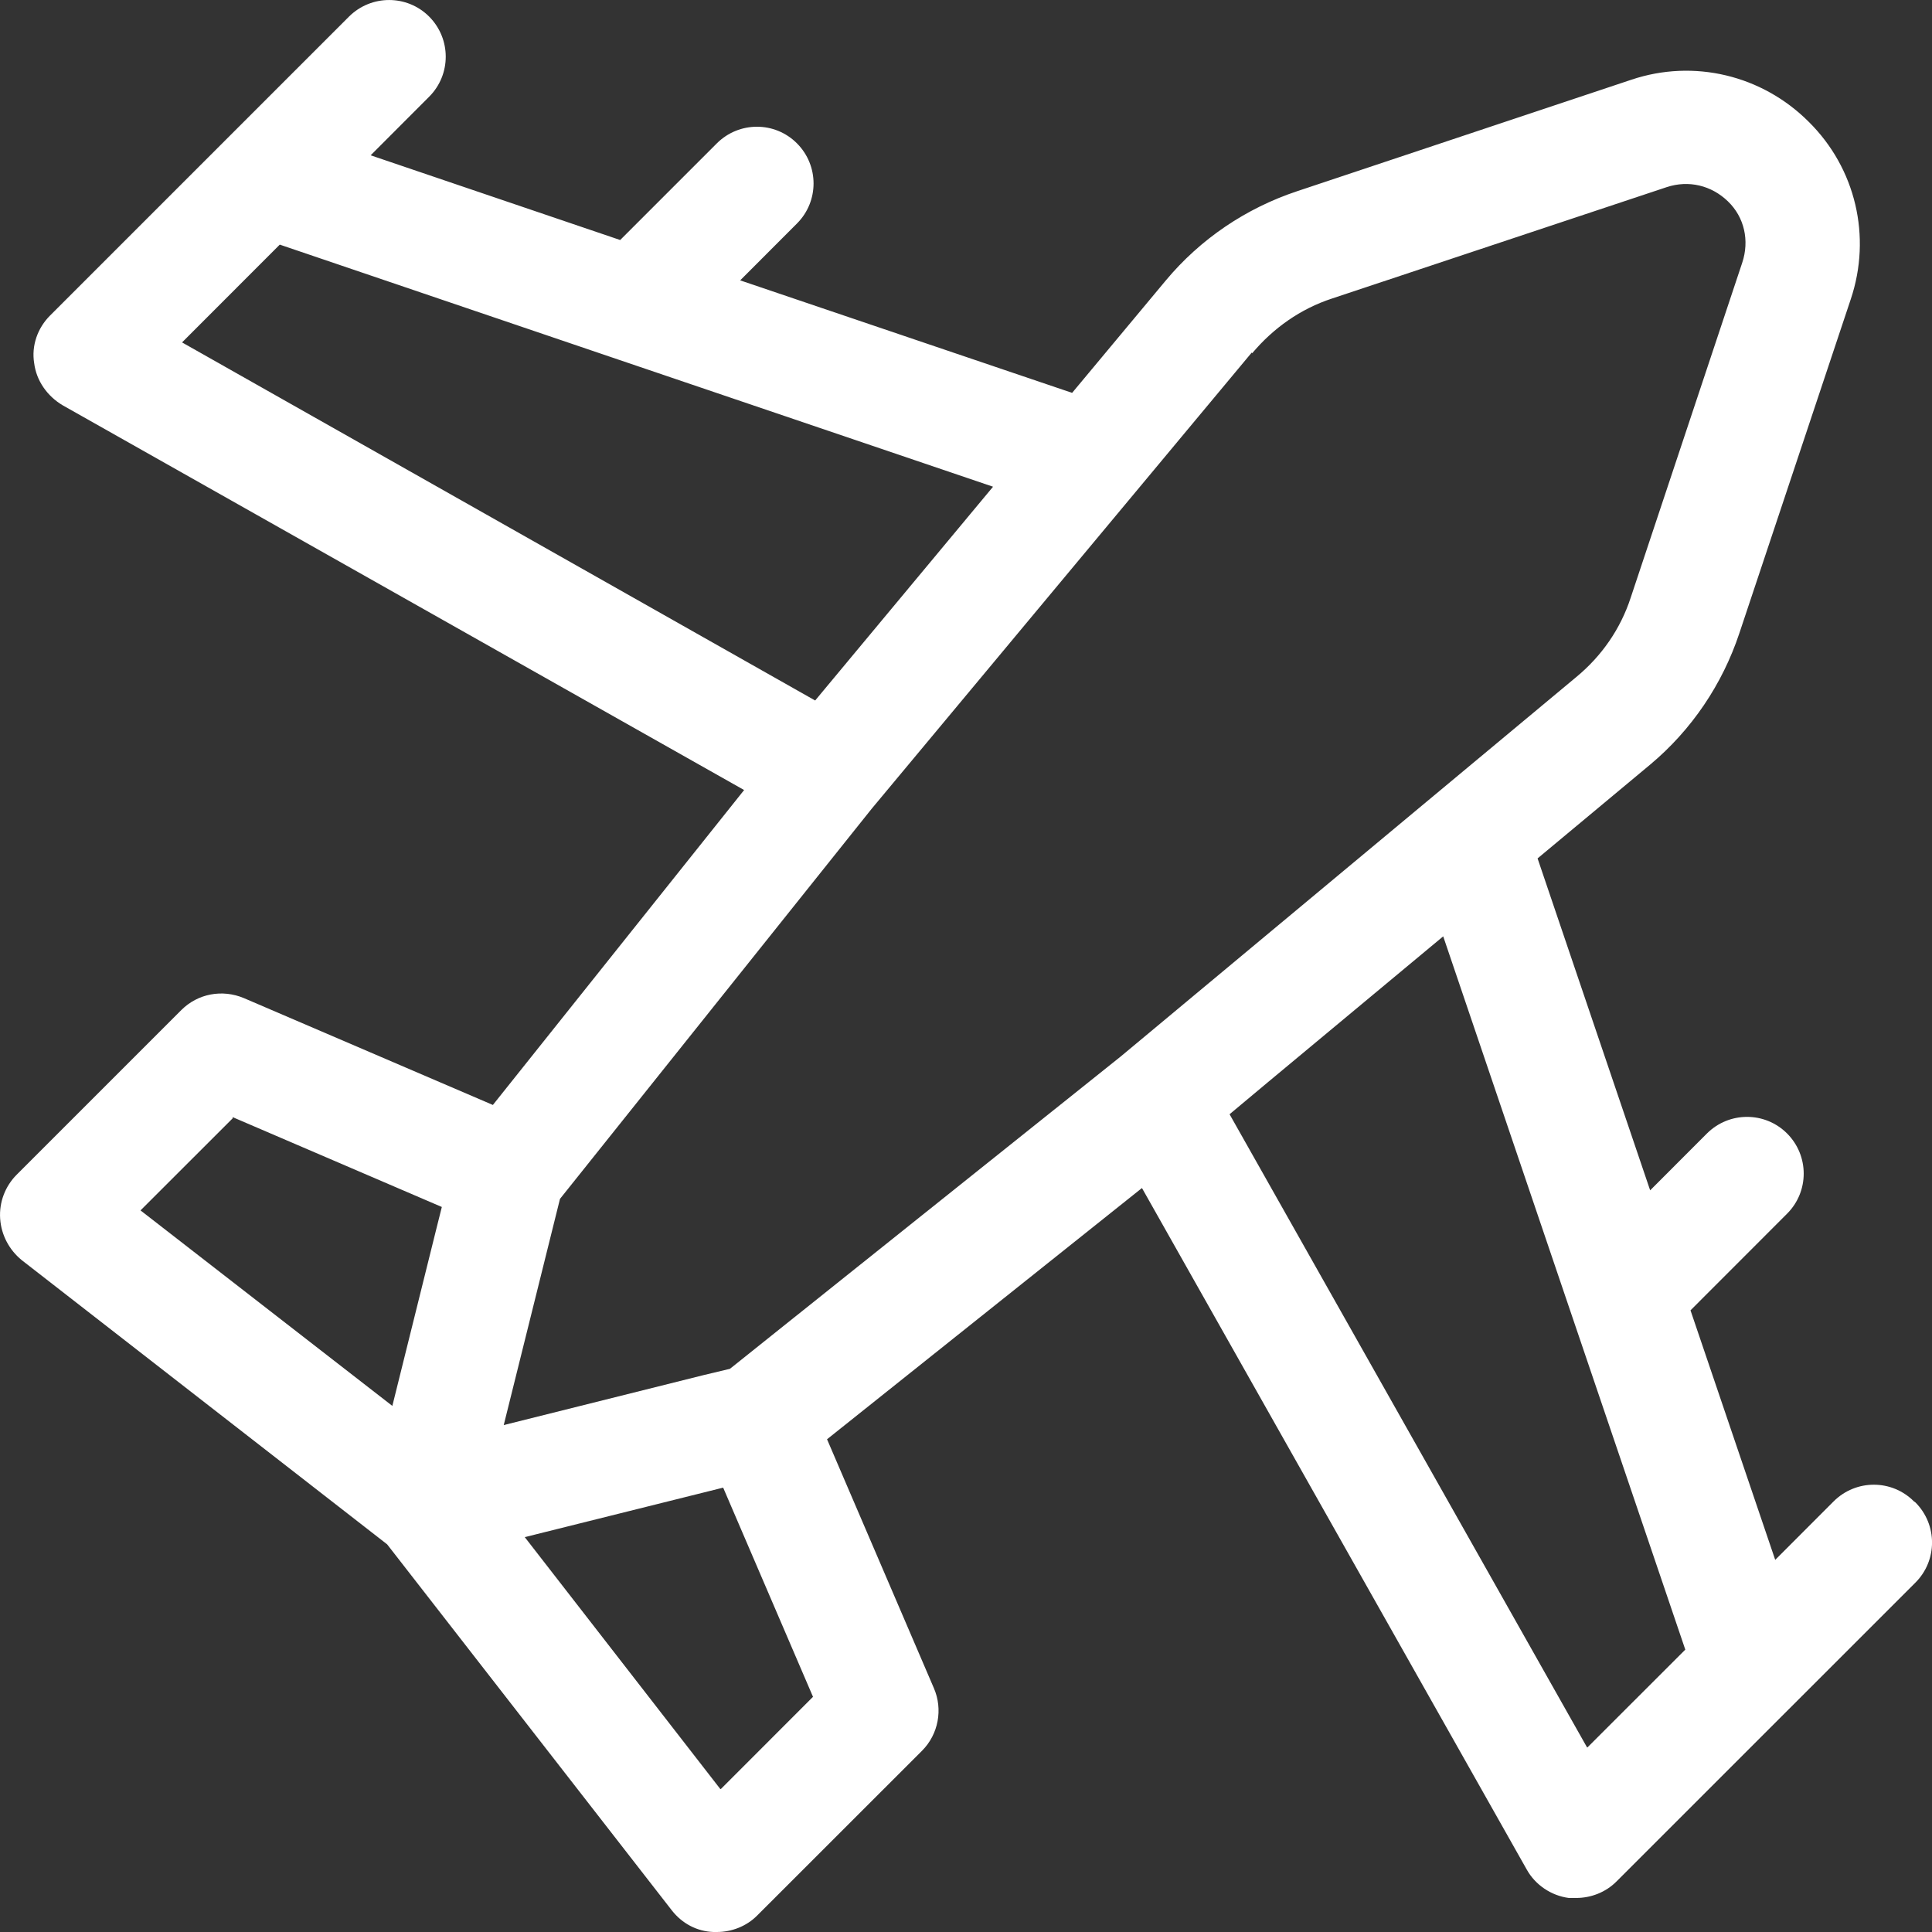 <svg width="26" height="26" viewBox="0 0 26 26" fill="none" xmlns="http://www.w3.org/2000/svg">
<rect x="0" y="0" width="26" height="26" fill="#333333" stroke="none"/>
<path d="M25.756 20.204C25.458 19.906 24.977 19.906 24.677 20.204L23.89 20.992L22.75 17.634L24.05 16.333C24.348 16.035 24.348 15.553 24.05 15.254C23.752 14.956 23.27 14.956 22.971 15.254L22.207 16.019L20.692 11.552L22.207 10.29C22.765 9.823 23.178 9.211 23.407 8.523L24.907 4.026C25.189 3.185 24.975 2.266 24.341 1.639C23.714 1.012 22.796 0.79 21.954 1.073L17.457 2.573C16.768 2.802 16.156 3.215 15.69 3.773L14.428 5.287L9.961 3.773L10.725 3.008C11.023 2.71 11.023 2.228 10.725 1.929C10.428 1.631 9.946 1.631 9.647 1.929L8.346 3.23L4.988 2.09L5.775 1.302C6.073 1.004 6.073 0.522 5.775 0.223C5.478 -0.074 4.996 -0.074 4.697 0.223L0.674 4.246C0.506 4.414 0.421 4.652 0.46 4.888C0.49 5.125 0.636 5.331 0.843 5.454L10.014 10.632L6.633 14.87L3.282 13.432C2.992 13.31 2.663 13.371 2.441 13.592L0.223 15.81C0.071 15.963 -0.013 16.177 0.002 16.4C0.017 16.621 0.124 16.82 0.292 16.958L5.21 20.783L9.042 25.71C9.18 25.886 9.379 25.992 9.601 26H9.647C9.846 26 10.045 25.924 10.19 25.778L12.408 23.561C12.63 23.339 12.691 23.002 12.568 22.719L11.13 19.369L15.368 15.988L20.546 25.159C20.661 25.366 20.875 25.511 21.112 25.542H21.211C21.41 25.542 21.609 25.466 21.754 25.32L25.777 21.298C26.075 21 26.075 20.518 25.777 20.219L25.756 20.204ZM16.852 4.753C17.135 4.416 17.502 4.156 17.924 4.018L22.428 2.519C22.726 2.42 23.033 2.496 23.254 2.71C23.476 2.924 23.545 3.239 23.446 3.536L21.946 8.041C21.809 8.462 21.556 8.828 21.212 9.112L19.292 10.711L15.077 14.222L9.823 18.421L9.471 18.505L6.779 19.178L7.536 16.134L11.728 10.887L16.845 4.745L16.852 4.753ZM3.765 3.292L8.247 4.814L13.364 6.55L10.97 9.427L2.45 4.608L3.765 3.292ZM3.131 15.034L5.946 16.243L5.877 16.518L5.28 18.92L1.891 16.289L3.131 15.05V15.034ZM9.693 24.075L7.062 20.686L9.732 20.02L10.941 22.835L9.702 24.075H9.693ZM21.358 23.516L16.547 14.995L17.059 14.567L19.422 12.601L21.158 17.718L22.68 22.2L21.364 23.515L21.358 23.516Z" fill="white"/>
</svg>
